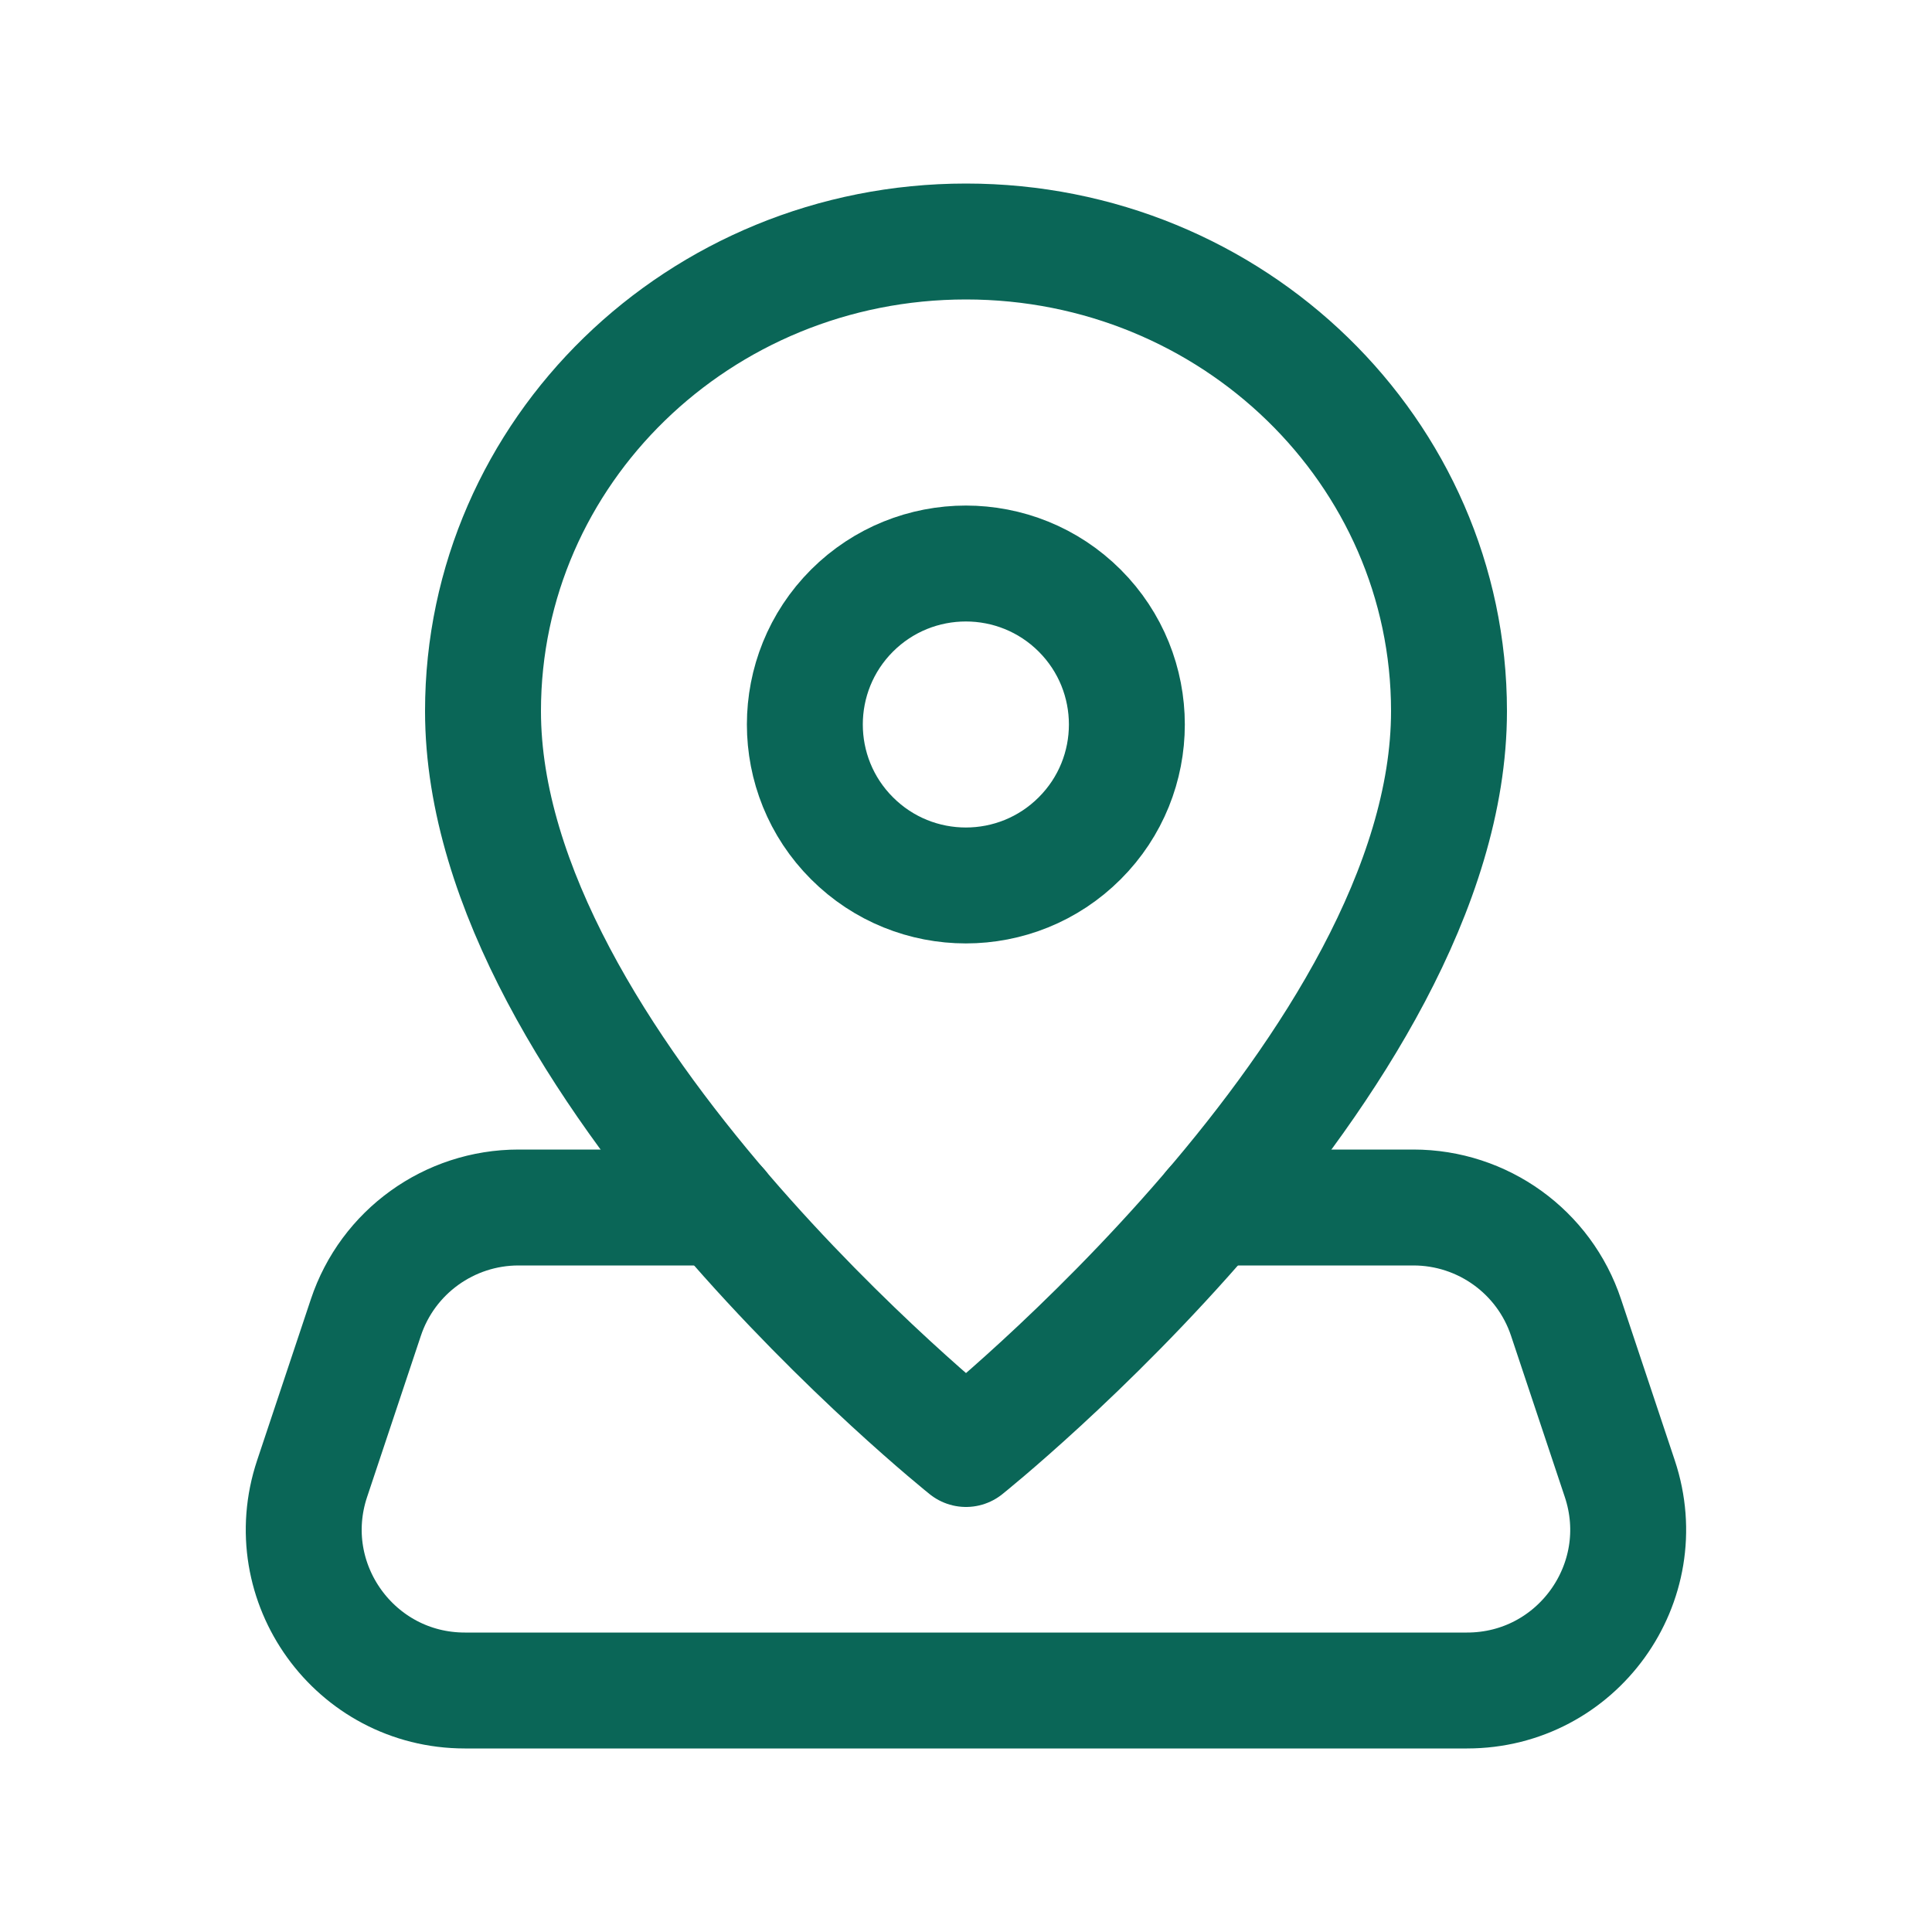 <?xml version="1.0" encoding="UTF-8"?> <svg xmlns="http://www.w3.org/2000/svg" width="20" height="20" viewBox="0 0 20 20" fill="none"><path d="M12.541 12.5H14.631C15.349 12.5 15.986 12.959 16.212 13.64L16.768 15.307C17.128 16.386 16.325 17.5 15.187 17.5H4.812C3.675 17.5 2.871 16.386 3.231 15.307L3.787 13.64C4.013 12.959 4.651 12.5 5.368 12.5H7.46" stroke="#0A6657" stroke-width="1.2" stroke-linecap="round" stroke-linejoin="round"></path><path fill-rule="evenodd" clip-rule="evenodd" d="M10 15C10 15 5 11.007 5 7.361C5 4.677 7.238 2.5 10 2.5C12.762 2.5 15 4.677 15 7.361C15 11.007 10 15 10 15Z" stroke="#0A6657" stroke-width="1.2" stroke-linecap="round" stroke-linejoin="round"></path><path d="M11.177 6.321C11.828 6.972 11.828 8.028 11.177 8.678C10.526 9.329 9.471 9.329 8.82 8.678C8.169 8.028 8.169 6.972 8.82 6.321C9.471 5.671 10.526 5.671 11.177 6.321" stroke="#0A6657" stroke-width="1.2" stroke-linecap="round" stroke-linejoin="round"></path></svg> 